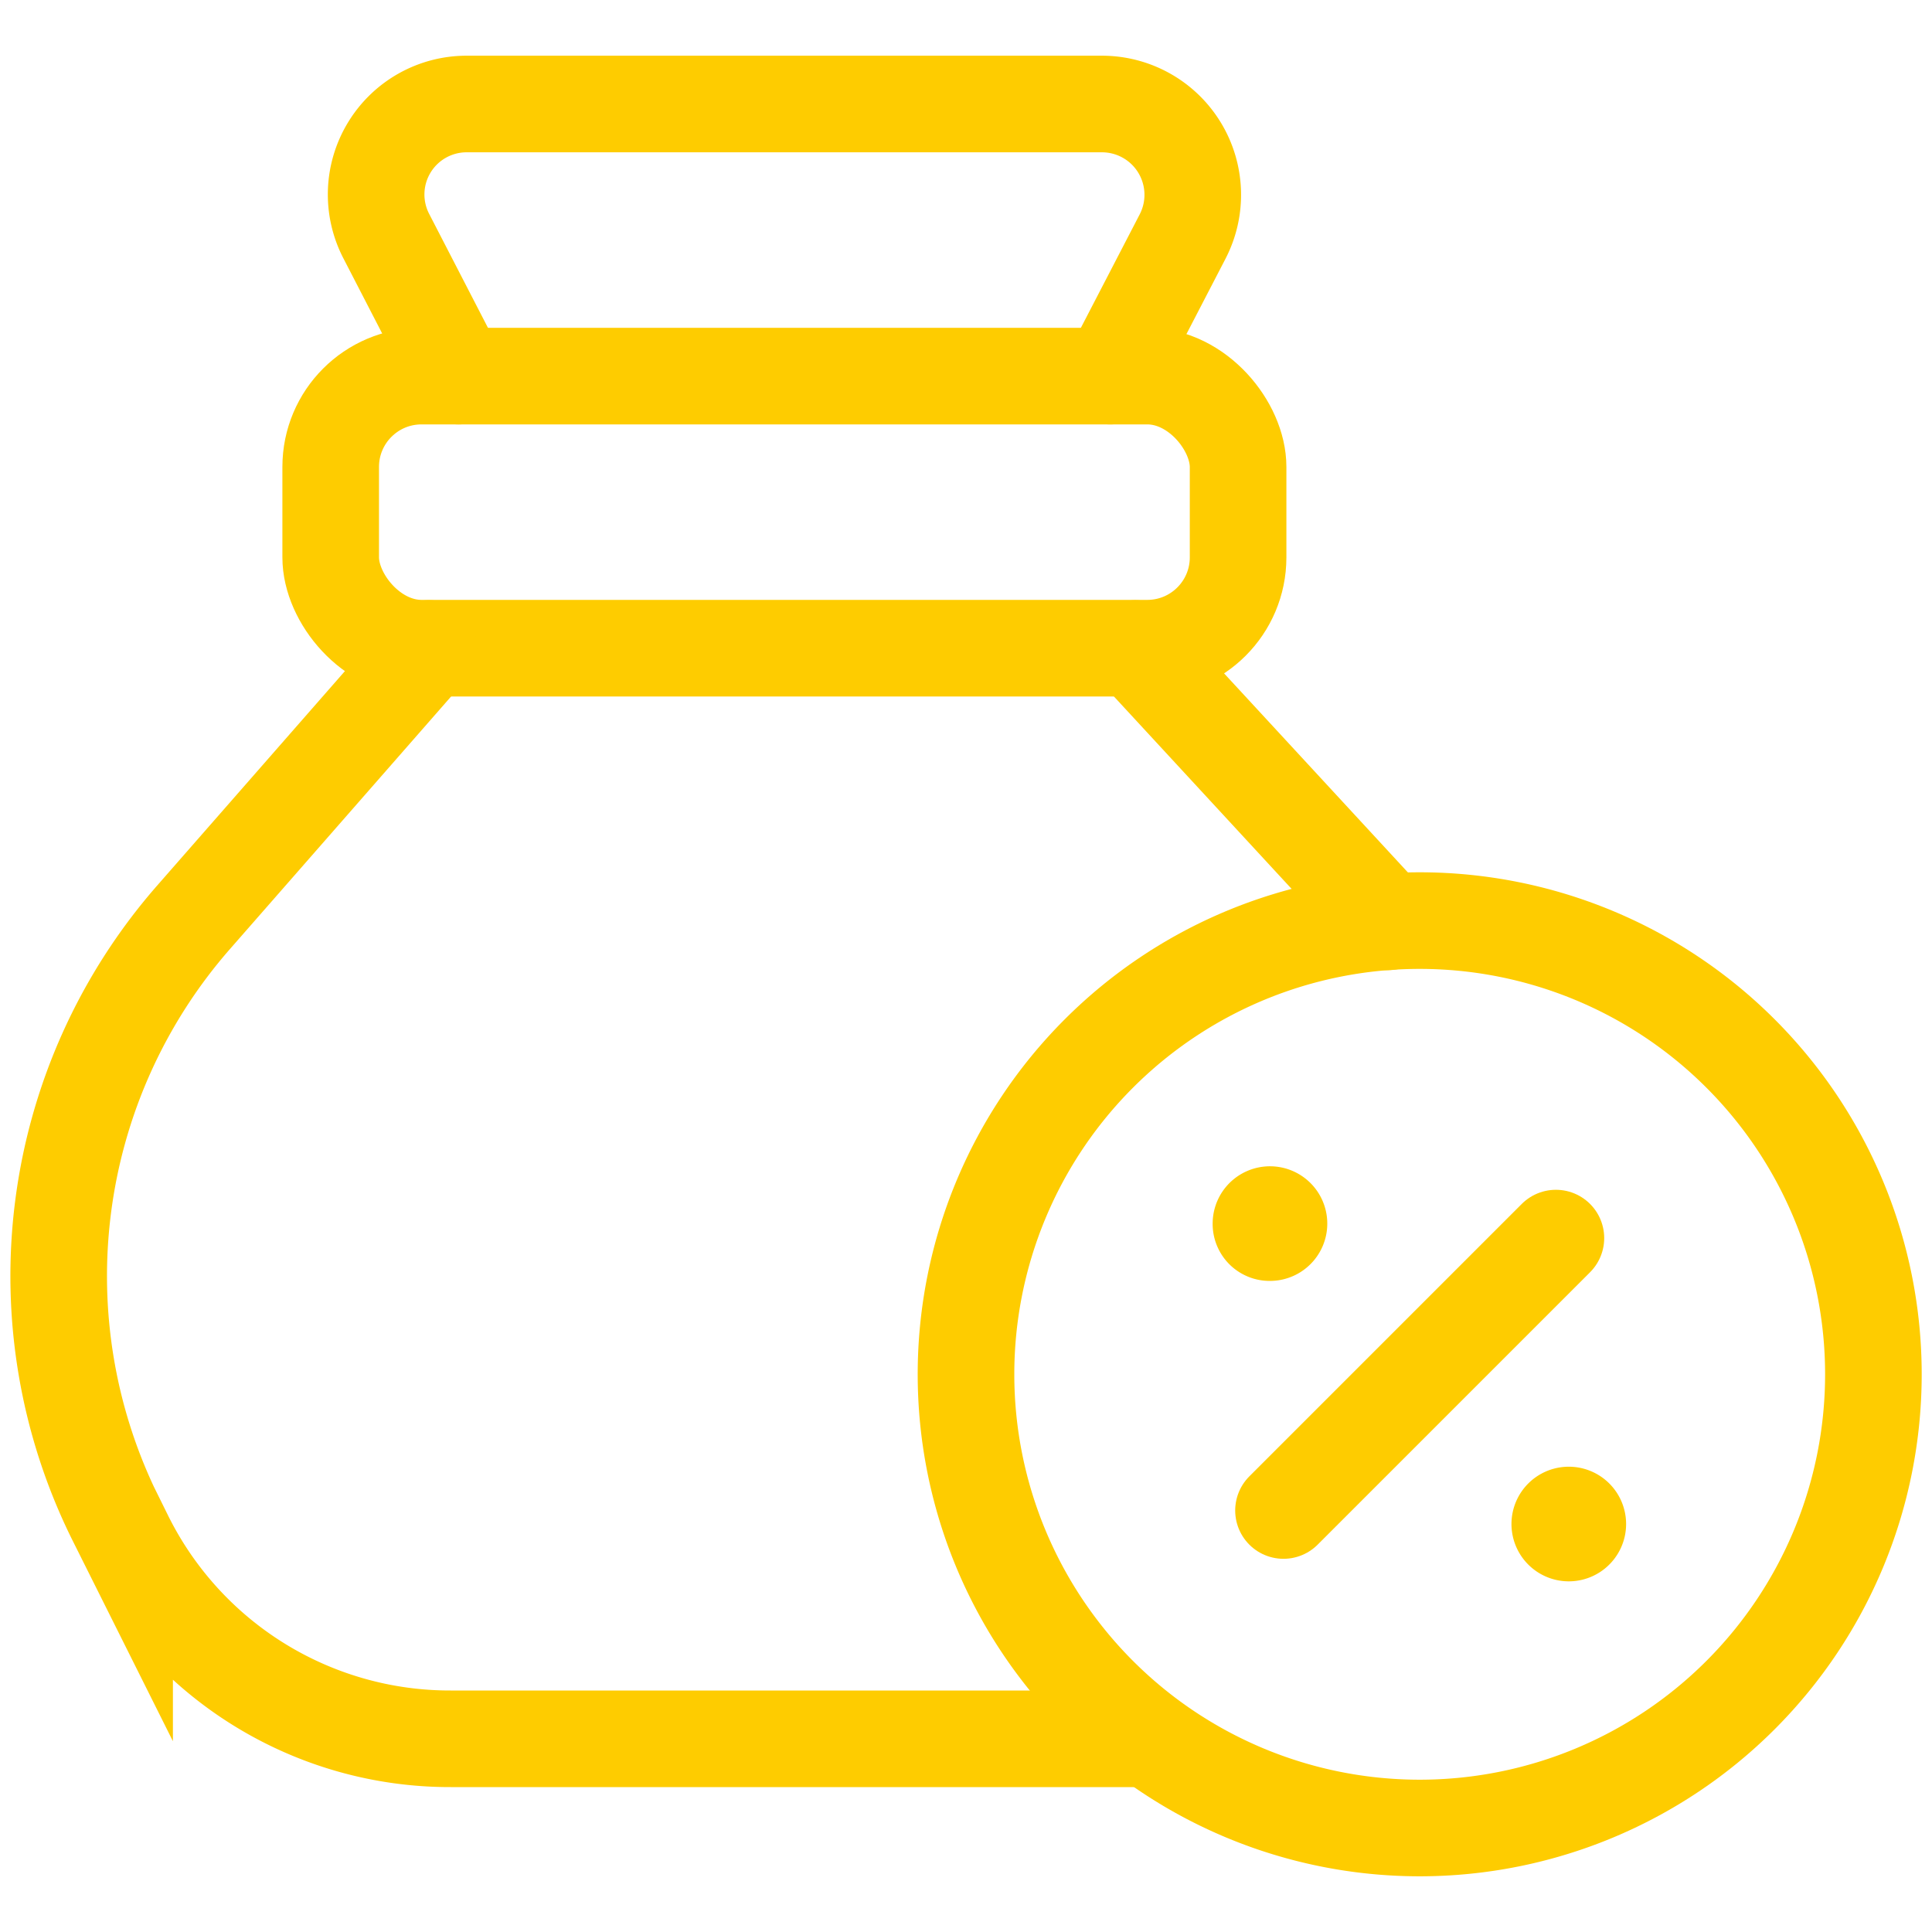<?xml version="1.0" encoding="UTF-8"?>
<svg xmlns="http://www.w3.org/2000/svg" id="Layer_1" data-name="Layer 1" viewBox="0 0 60 60">
  <defs>
    <style>.cls-1{fill:none;stroke:#fecc00;stroke-linecap:round;stroke-miterlimit:10;stroke-width:3px;}</style>
  </defs>
  <rect class="cls-1" x="10.27" y="11.68" width="28.18" height="8.45" rx="2.82"></rect>
  <path class="cls-1" d="M13.32,20.14,6,28.5A16.92,16.92,0,0,0,3.61,47.2l.26.52A11.27,11.27,0,0,0,14,54H35.62"></path>
  <line class="cls-1" x1="43.1" y1="28.63" x2="35.26" y2="20.14"></line>
  <path class="cls-1" d="M14.24,11.68,12,7.34a2.81,2.81,0,0,1,2.5-4.11H34.22a2.82,2.82,0,0,1,2.51,4.11l-2.25,4.34"></path>
  <path class="cls-1" d="M58.18,42.68A14.09,14.09,0,1,1,44.09,28.59,14.09,14.09,0,0,1,58.18,42.68Z"></path>
  <path class="cls-1" d="M39.86,46.91l8.46-8.46"></path>
  <path class="cls-1" d="M49,47.33a.28.28,0,0,1-.28.28.28.28,0,1,1,.28-.28h0"></path>
  <path class="cls-1" d="M39.16,38a.28.28,0,1,1,.28.28.27.27,0,0,1-.28-.28h0"></path>
</svg>
